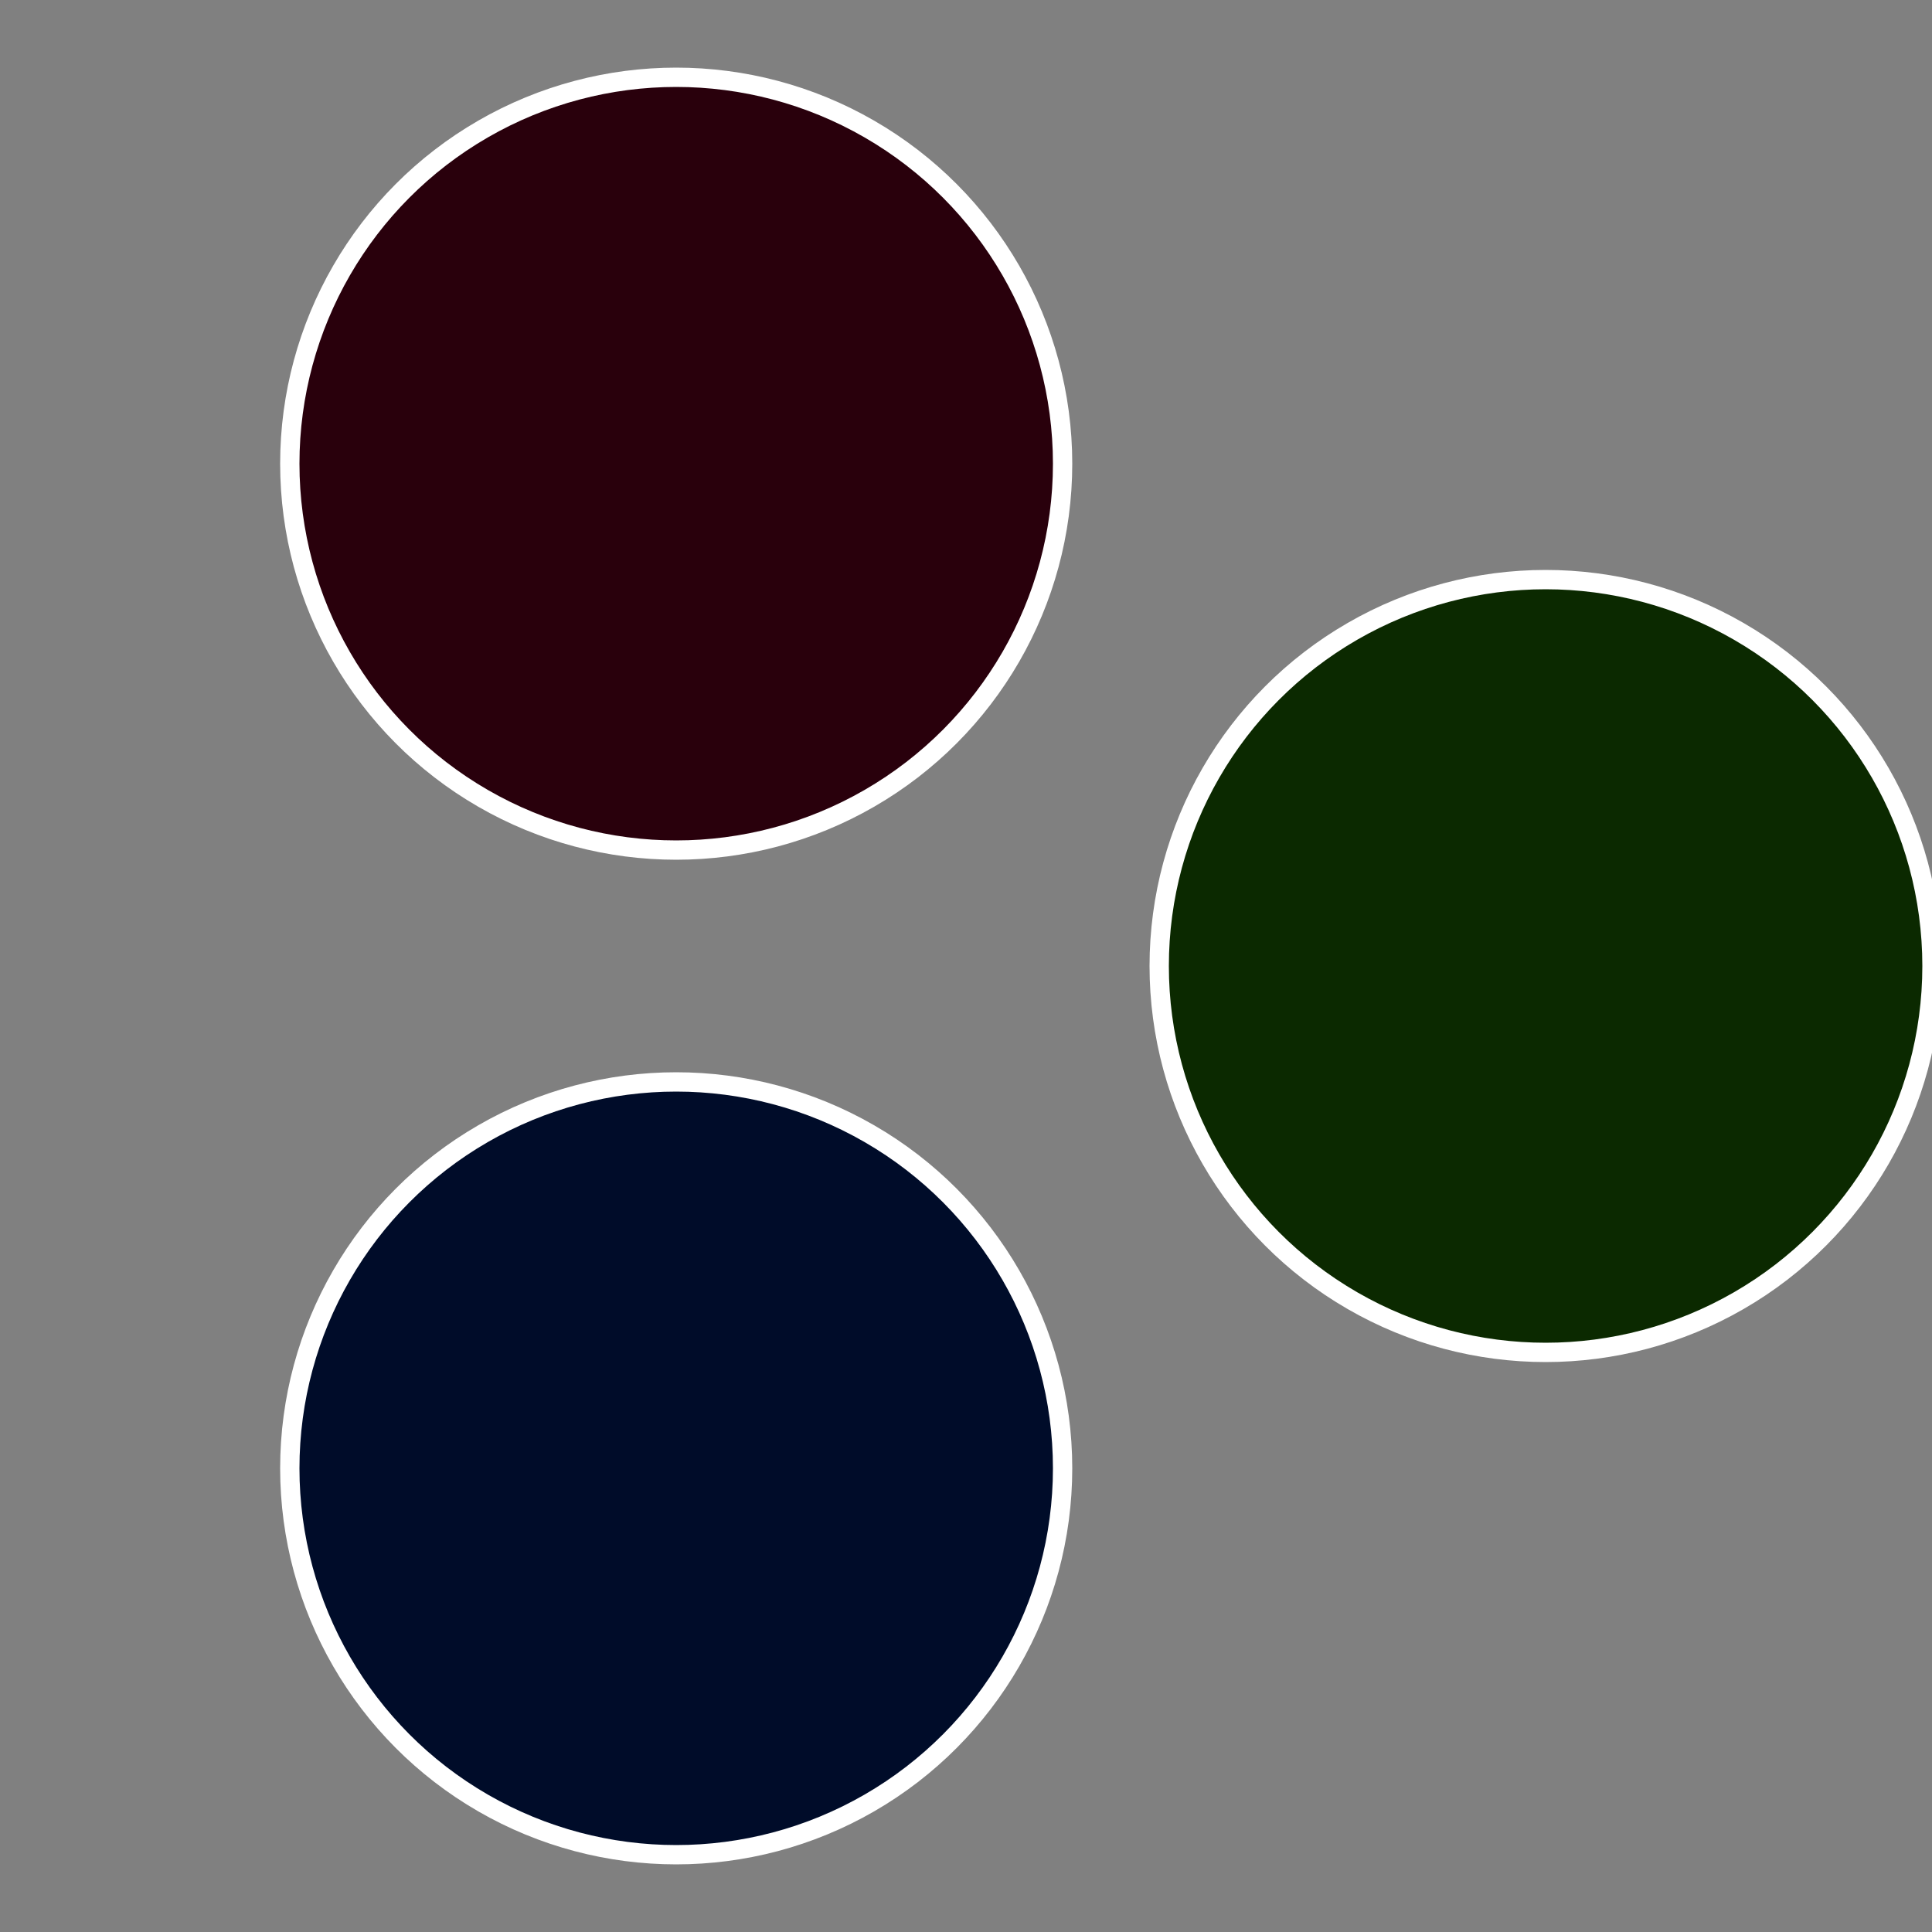 <?xml version="1.0" standalone="no"?>
<svg width="500" height="500" viewBox="-1 -1 2 2" xmlns="http://www.w3.org/2000/svg">
 
                <rect x="-1" y="-1" width="2" height="2" fill="#808080" stroke="none"/>
 
                <circle cx="0.6" cy="0" r="0.4" fill="#0b2900" stroke="#fff" stroke-width="1%" />
             
                <circle cx="-0.3" cy="0.52" r="0.4" fill="#000c29" stroke="#fff" stroke-width="1%" />
             
                <circle cx="-0.3" cy="-0.52" r="0.4" fill="#29000c" stroke="#fff" stroke-width="1%" />
            </svg>
